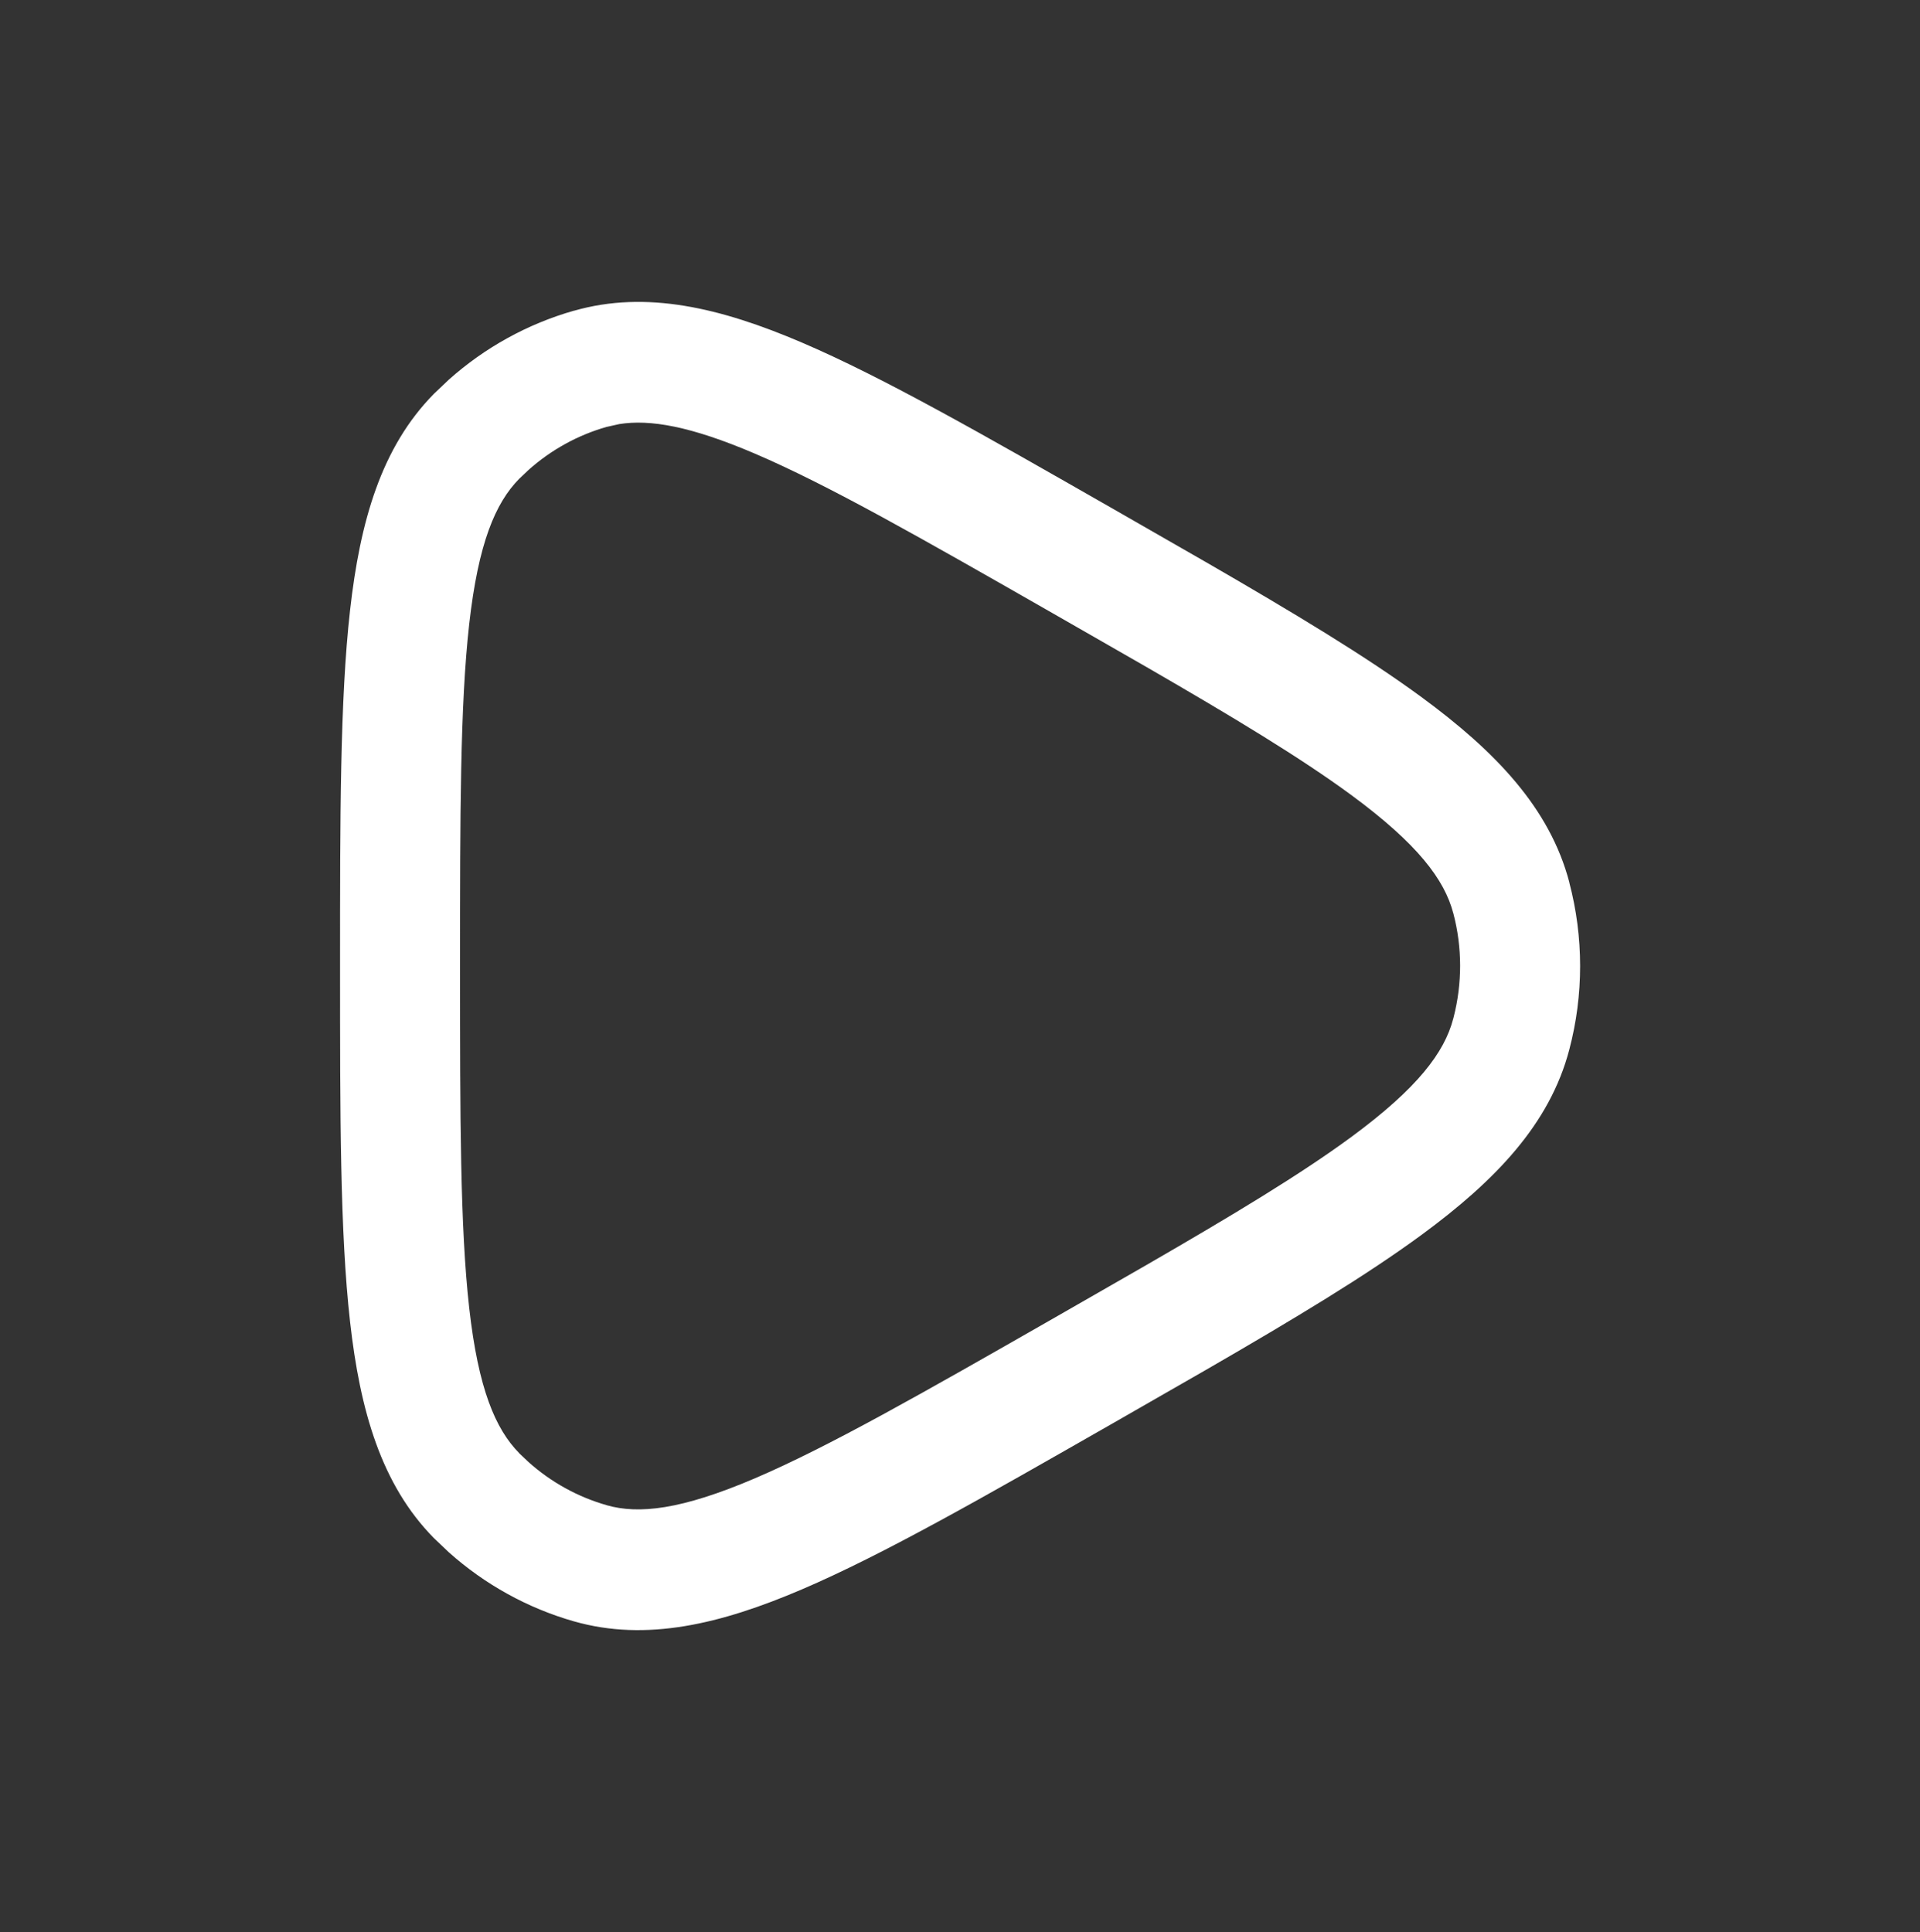 <?xml version="1.0" encoding="UTF-8"?> <svg xmlns="http://www.w3.org/2000/svg" width="156" height="157" viewBox="0 0 156 157" fill="none"><rect x="0" y="0" width="156" height="157" fill="#333333" stroke="none"/><path d="M46.648 25.249C52.509 23.573 58.54 25.006 65.154 27.837C71.78 30.673 79.943 35.352 90.334 41.292L97.957 45.665C105.146 49.819 111.016 53.356 115.513 56.661C121.496 61.059 125.925 65.657 127.512 71.717H127.506C128.676 76.165 128.678 80.842 127.506 85.289C125.921 91.347 121.493 95.942 115.513 100.339C111.017 103.645 105.147 107.181 97.957 111.335L90.334 115.708C79.943 121.649 71.779 126.321 65.154 129.157C58.538 131.989 52.508 133.426 46.648 131.758H46.642C42.868 130.68 39.394 128.758 36.471 126.146L35.252 124.987C30.97 120.635 29.253 114.622 28.44 107.386C27.625 100.135 27.629 90.621 27.629 78.5C27.629 66.379 27.625 56.866 28.44 49.615C29.253 42.376 30.968 36.36 35.252 32.007L36.471 30.848C39.395 28.238 42.873 26.318 46.648 25.243V25.249ZM37.379 78.5C37.379 90.864 37.384 99.714 38.123 106.282C38.862 112.861 40.252 116.121 42.181 118.081V118.088L42.943 118.811C44.77 120.445 46.945 121.646 49.305 122.319H49.298C51.895 123.058 55.344 122.696 61.34 120.13C67.326 117.567 74.911 113.239 85.514 107.177L93.167 102.786C100.253 98.691 105.685 95.412 109.761 92.416C115.208 88.41 117.361 85.511 118.073 82.787L118.103 82.677C118.816 79.904 118.814 76.995 118.085 74.226L118.079 74.213C117.364 71.489 115.209 68.59 109.761 64.585C105.682 61.587 100.249 58.305 93.161 54.208L85.514 49.823C74.909 43.76 67.326 39.427 61.34 36.865C56.094 34.619 52.8 34.066 50.322 34.461L49.311 34.687H49.298C46.941 35.359 44.769 36.559 42.943 38.189L42.181 38.913C40.251 40.873 38.862 44.138 38.123 50.719C37.384 57.287 37.379 66.137 37.379 78.5Z" fill="white"></path></svg> 